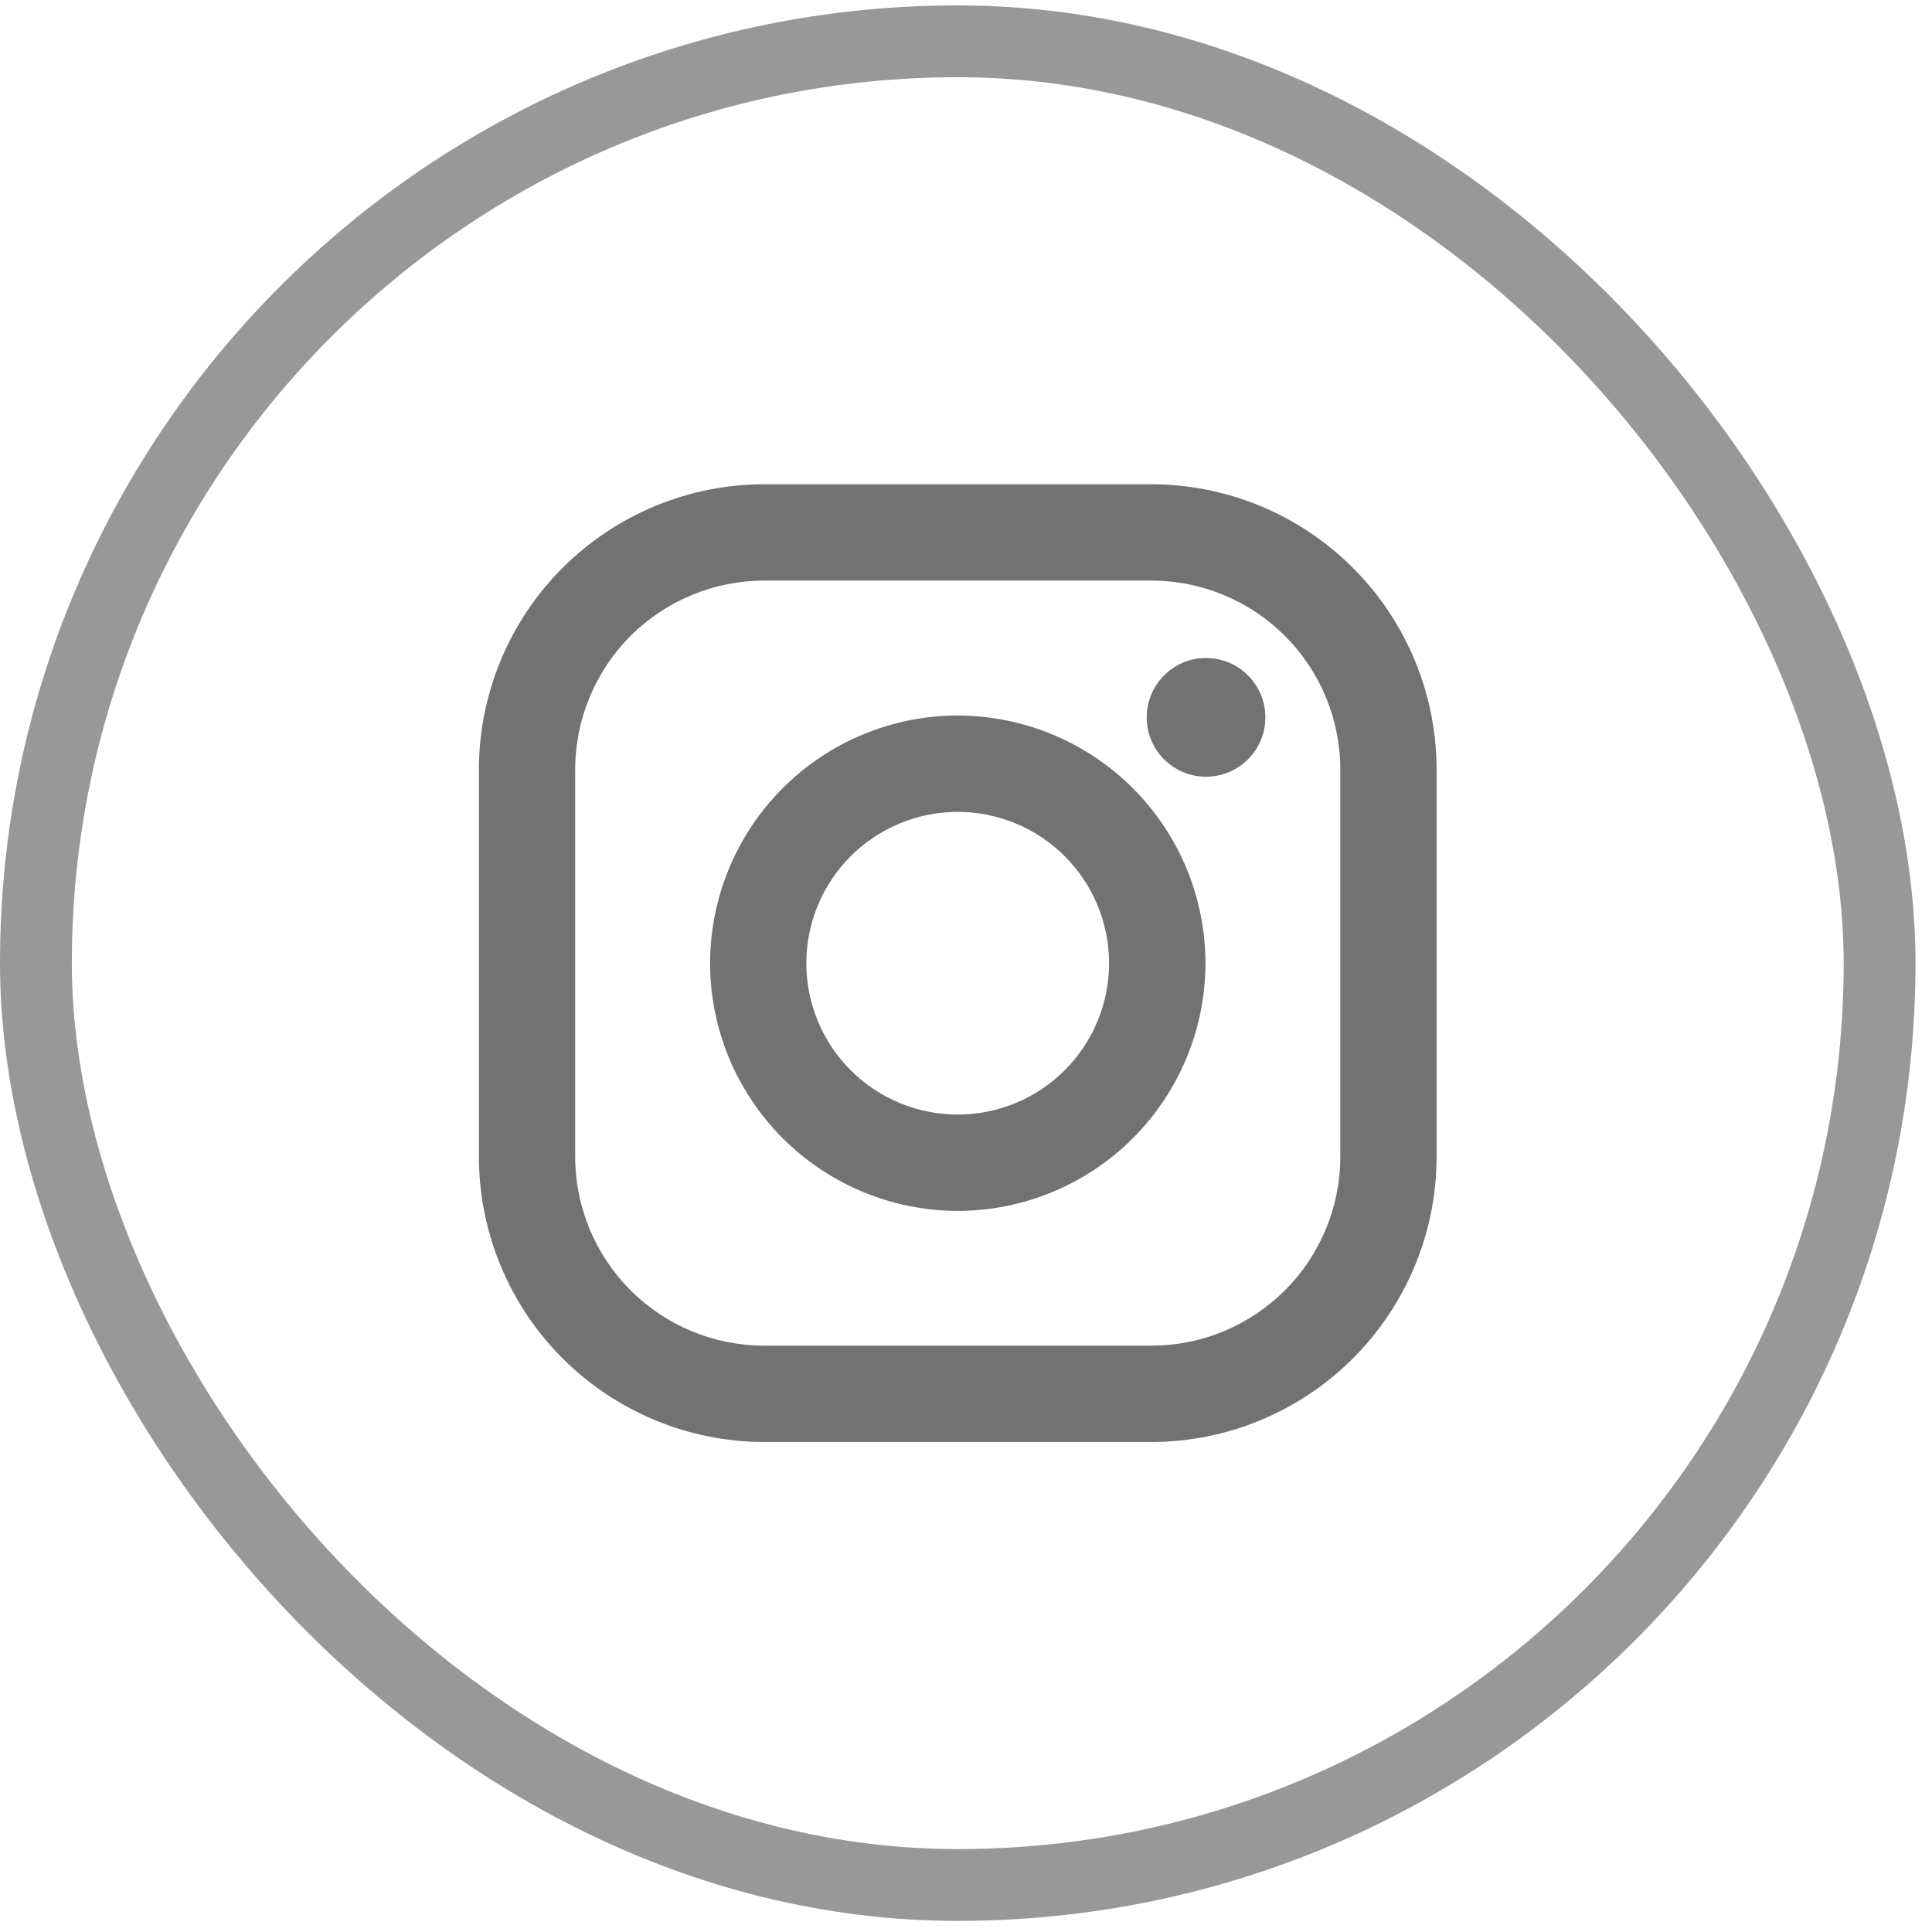 <svg width="39" height="39" viewBox="0 0 39 39" fill="none" xmlns="http://www.w3.org/2000/svg">
<rect x="0.725" y="0.834" width="37.217" height="37.217" rx="18.608" stroke="#989898" stroke-width="1.45"/>
<path d="M23.241 9.775H15.426C13.899 9.777 12.435 10.385 11.355 11.464C10.276 12.544 9.669 14.008 9.667 15.535L9.667 23.35C9.669 24.877 10.276 26.341 11.356 27.42C12.436 28.5 13.9 29.107 15.427 29.109H23.241C24.768 29.107 26.232 28.5 27.312 27.42C28.392 26.34 28.999 24.876 29 23.349V15.534C28.998 14.007 28.391 12.543 27.311 11.464C26.232 10.384 24.767 9.777 23.241 9.775V9.775ZM27.056 23.349C27.056 23.85 26.957 24.346 26.765 24.809C26.574 25.272 26.293 25.692 25.938 26.047C25.584 26.401 25.163 26.682 24.701 26.874C24.238 27.066 23.742 27.164 23.241 27.164H15.426C14.414 27.164 13.444 26.762 12.729 26.046C12.013 25.331 11.611 24.361 11.611 23.349V15.534C11.612 14.523 12.014 13.552 12.729 12.837C13.445 12.122 14.415 11.72 15.427 11.72H23.241C24.253 11.72 25.223 12.122 25.939 12.838C26.654 13.553 27.056 14.524 27.056 15.535V23.35V23.349Z" fill="#727273"/>
<path d="M19.333 14.443C18.007 14.445 16.737 14.973 15.8 15.91C14.863 16.847 14.336 18.118 14.334 19.443C14.335 20.769 14.863 22.04 15.8 22.977C16.737 23.914 18.008 24.442 19.334 24.444C20.659 24.442 21.93 23.915 22.868 22.977C23.805 22.04 24.333 20.769 24.334 19.443C24.332 18.117 23.805 16.847 22.867 15.91C21.929 14.973 20.658 14.446 19.333 14.444V14.443ZM19.333 22.499C18.522 22.499 17.745 22.177 17.172 21.604C16.599 21.031 16.277 20.254 16.277 19.444C16.277 18.634 16.599 17.857 17.172 17.284C17.745 16.711 18.522 16.389 19.333 16.389C20.143 16.389 20.92 16.711 21.493 17.284C22.066 17.857 22.388 18.634 22.388 19.444C22.388 20.254 22.066 21.031 21.493 21.604C20.92 22.177 20.143 22.499 19.333 22.499Z" fill="#727273"/>
<path d="M24.345 15.679C25.007 15.679 25.543 15.143 25.543 14.481C25.543 13.819 25.007 13.283 24.345 13.283C23.684 13.283 23.148 13.819 23.148 14.481C23.148 15.143 23.684 15.679 24.345 15.679Z" fill="#727273"/>
</svg>
